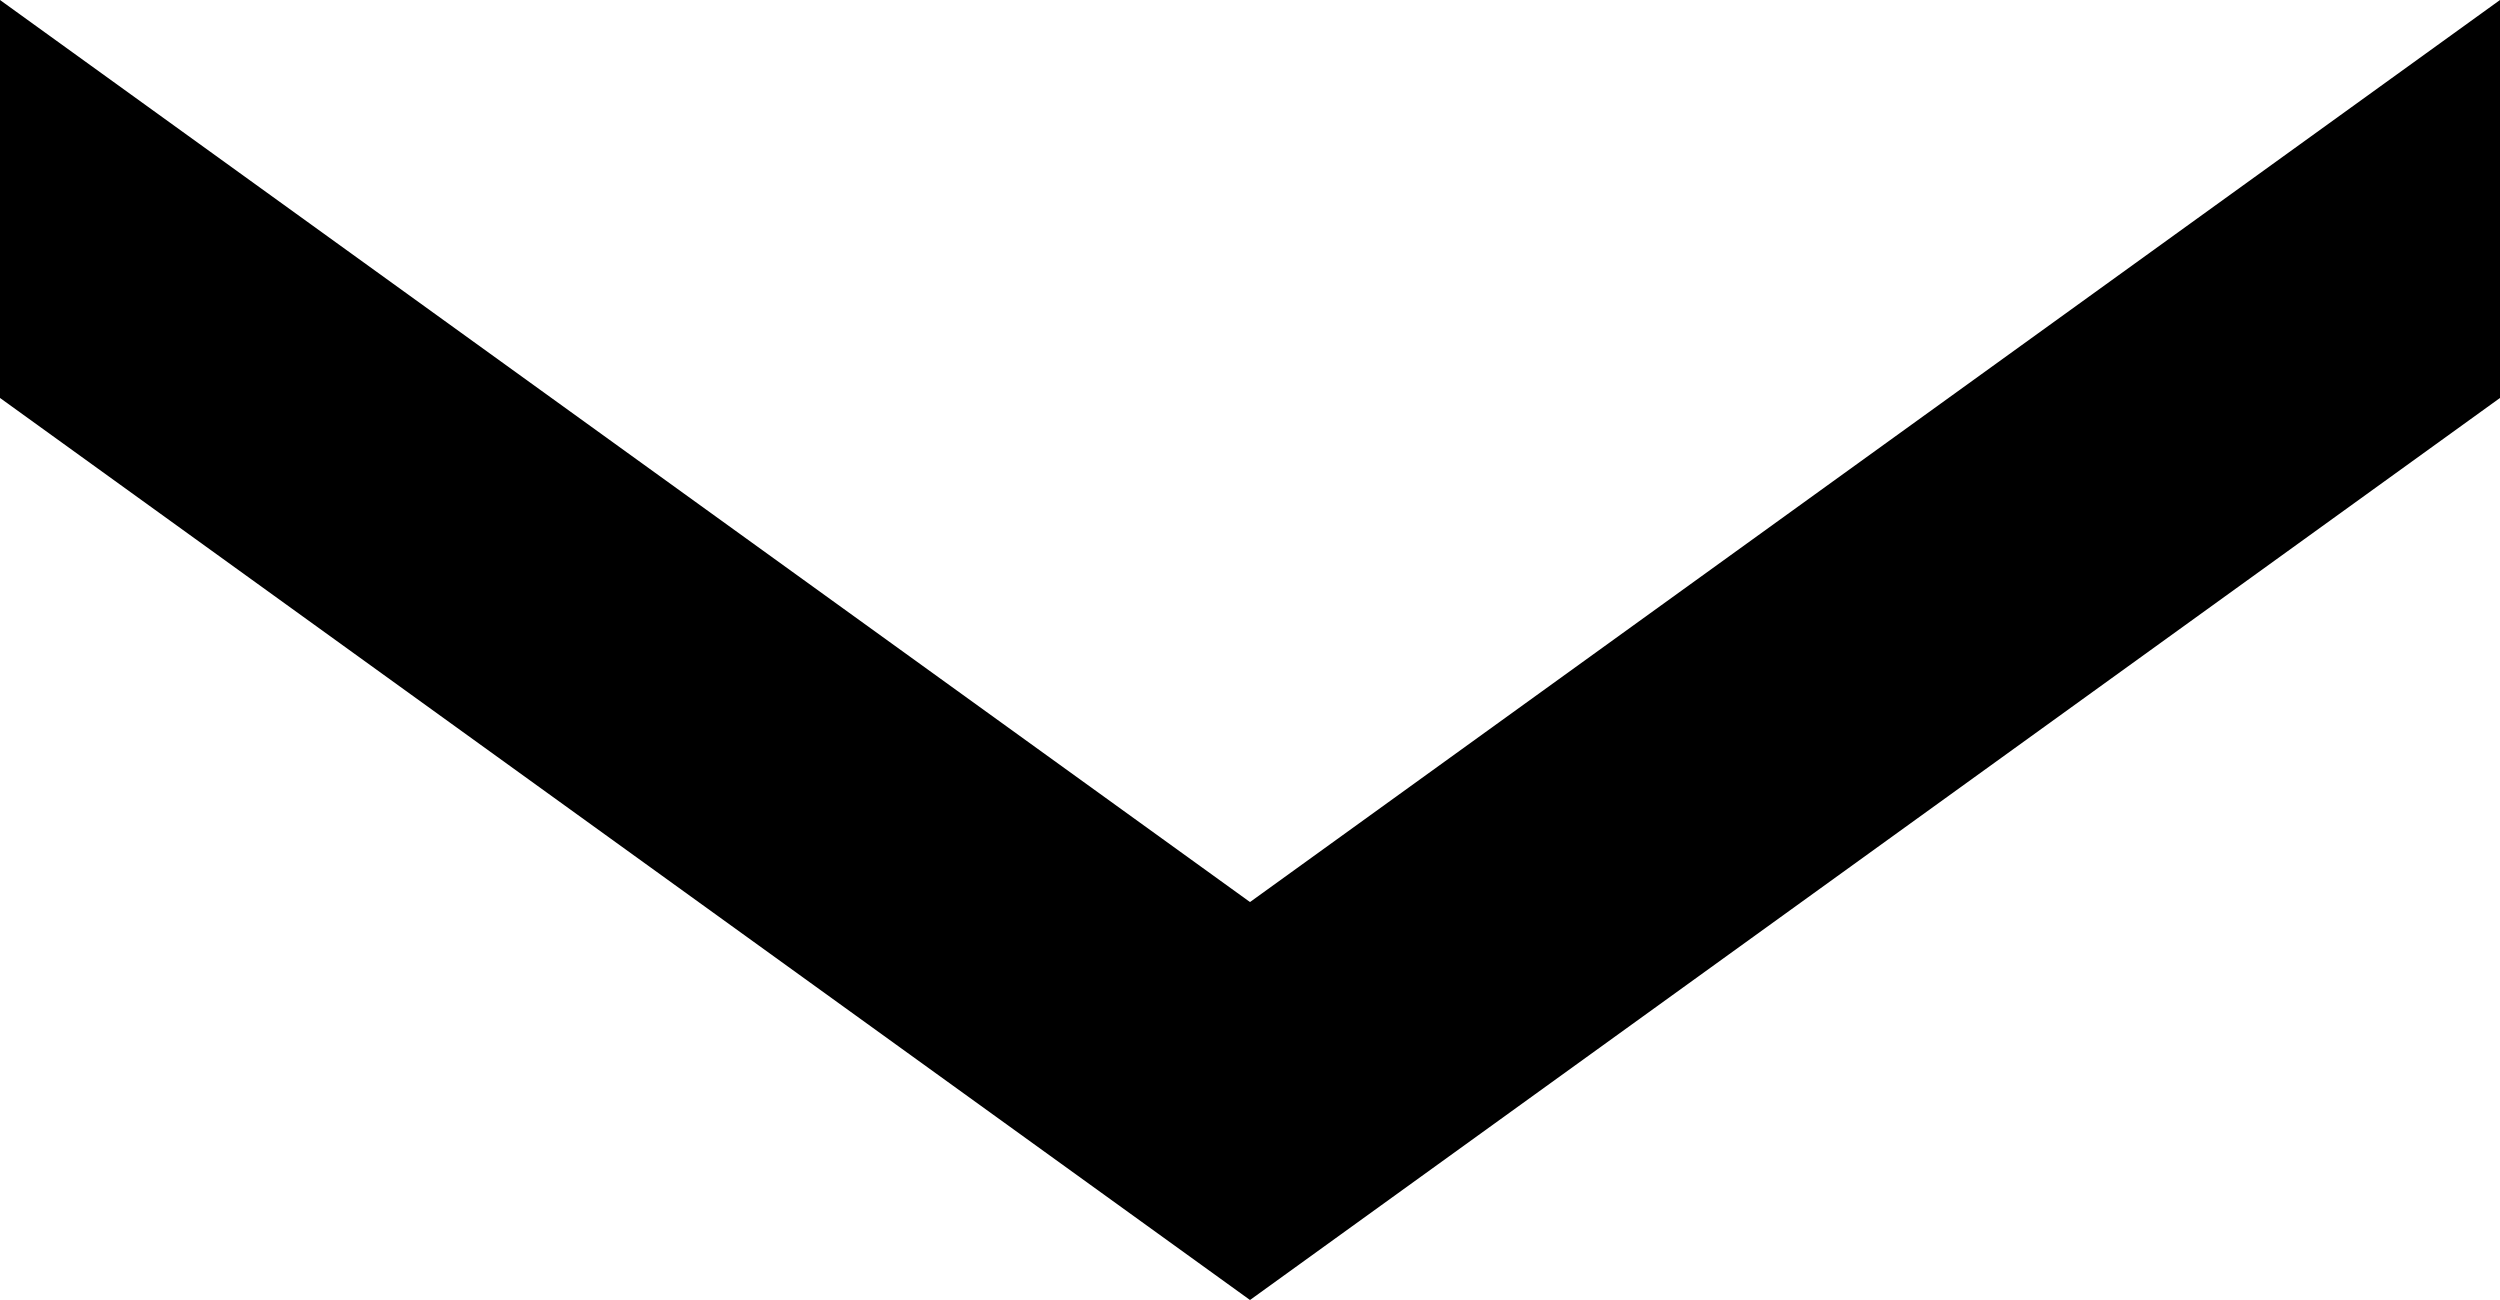 <svg width="50" height="26" viewBox="0 0 50 26" fill="none" xmlns="http://www.w3.org/2000/svg">
<path fill-rule="evenodd" clip-rule="evenodd" d="M50 0L50 7.959L25 26L-1.1114e-05 7.959L-1.18097e-05 6.27849e-06L25 18.041L50 0Z" fill="black"/>
</svg>
